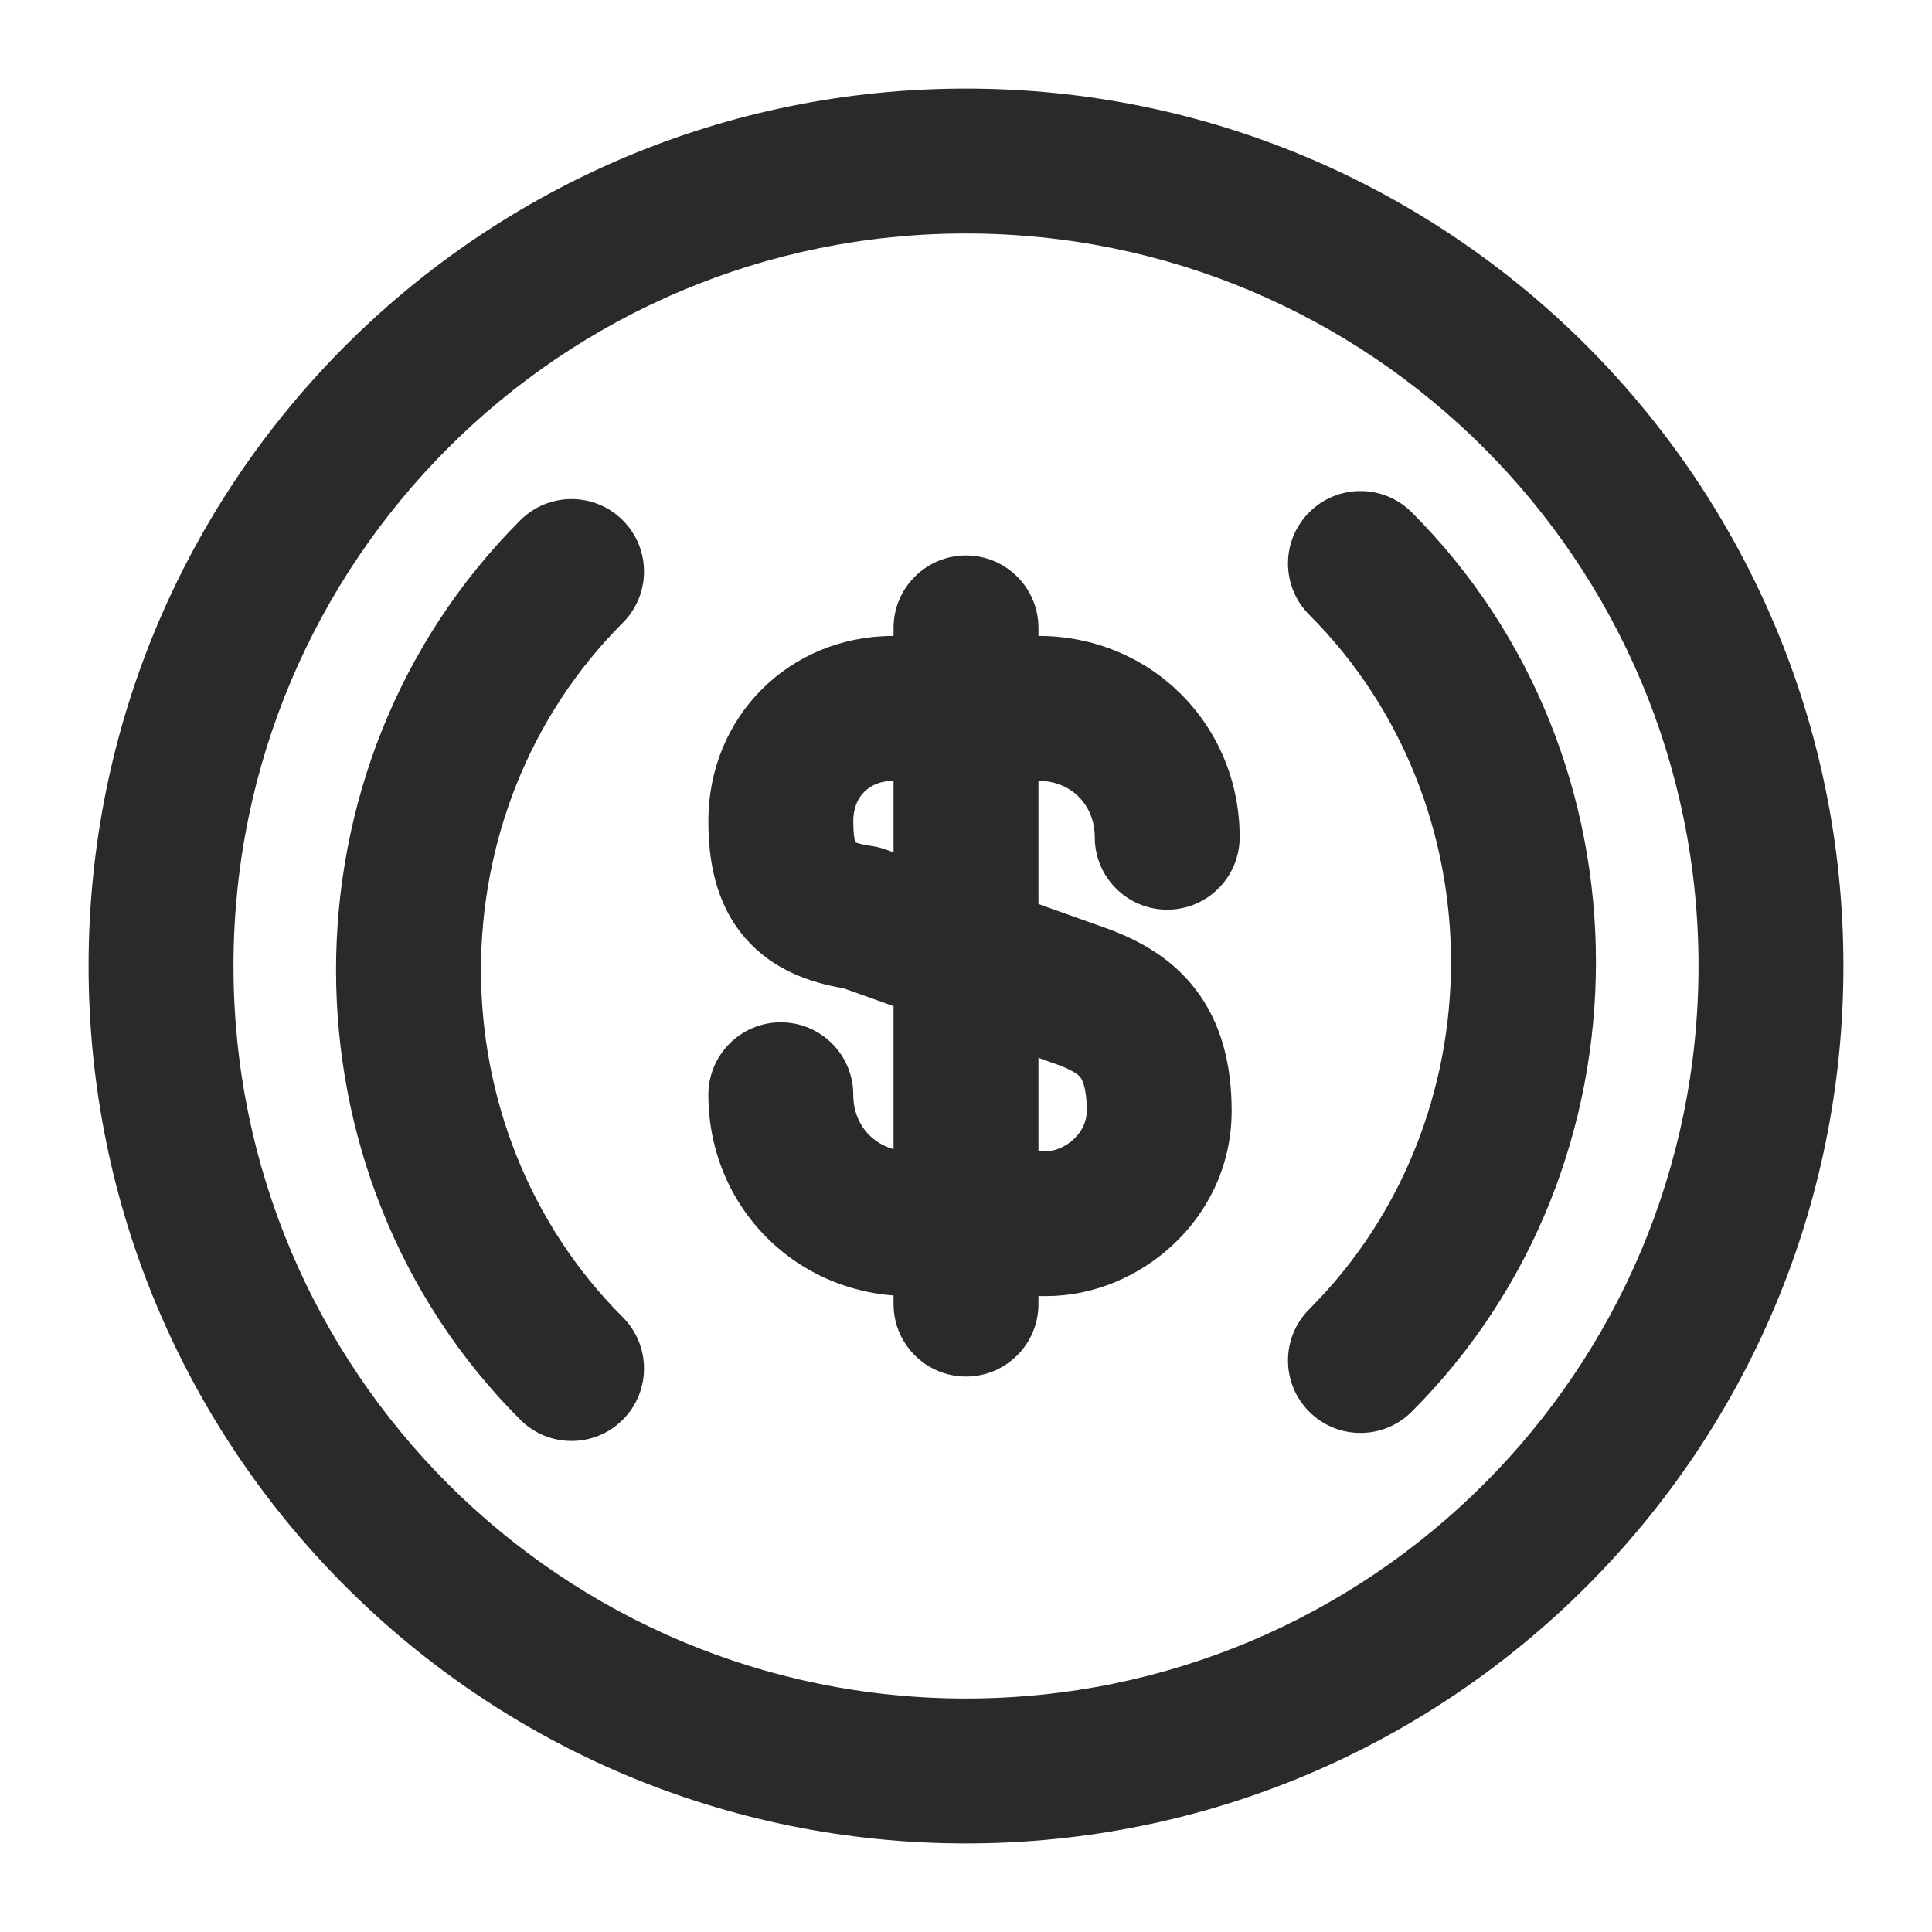 <svg width="20" height="20" viewBox="0 0 20 20" fill="none" xmlns="http://www.w3.org/2000/svg">
<path fill-rule="evenodd" clip-rule="evenodd" d="M13.553 5.303C13.846 5.01 14.321 5.01 14.614 5.303C17.157 7.846 17.157 12.071 14.614 14.614C14.321 14.907 13.846 14.907 13.553 14.614C13.26 14.321 13.26 13.846 13.553 13.553C15.51 11.596 15.51 8.321 13.553 6.364C13.26 6.071 13.26 5.596 13.553 5.303Z" fill="#2A2A2A"/>
<path fill-rule="evenodd" clip-rule="evenodd" d="M6.447 5.386C6.74 5.679 6.74 6.154 6.447 6.447C4.49 8.404 4.49 11.679 6.447 13.636C6.74 13.929 6.74 14.404 6.447 14.697C6.154 14.99 5.679 14.99 5.386 14.697C2.843 12.154 2.843 7.929 5.386 5.386C5.679 5.093 6.154 5.093 6.447 5.386Z" fill="#2A2A2A"/>
<path fill-rule="evenodd" clip-rule="evenodd" d="M9.25 8.083C8.997 8.083 8.833 8.248 8.833 8.5C8.833 8.62 8.844 8.687 8.853 8.72C8.88 8.73 8.932 8.745 9.023 8.758C9.072 8.765 9.121 8.777 9.169 8.794L11.502 9.627C11.511 9.63 11.52 9.634 11.528 9.637C11.785 9.74 12.12 9.907 12.377 10.242C12.64 10.587 12.75 11.013 12.75 11.5C12.75 12.615 11.796 13.417 10.833 13.417H9.416C8.252 13.417 7.333 12.498 7.333 11.333C7.333 10.919 7.669 10.583 8.083 10.583C8.497 10.583 8.833 10.919 8.833 11.333C8.833 11.669 9.081 11.917 9.416 11.917H10.833C10.915 11.917 11.026 11.878 11.118 11.79C11.205 11.707 11.25 11.606 11.25 11.5C11.25 11.238 11.193 11.164 11.185 11.154L11.185 11.153C11.171 11.135 11.134 11.096 10.983 11.034L8.73 10.23C8.387 10.172 8.001 10.041 7.714 9.71C7.406 9.354 7.333 8.908 7.333 8.5C7.333 7.419 8.169 6.583 9.25 6.583H10.75C11.914 6.583 12.833 7.502 12.833 8.667C12.833 9.081 12.497 9.417 12.083 9.417C11.669 9.417 11.333 9.081 11.333 8.667C11.333 8.331 11.086 8.083 10.75 8.083H9.25ZM8.827 8.708C8.827 8.708 8.827 8.709 8.828 8.709C8.827 8.709 8.827 8.708 8.827 8.708ZM8.861 8.745C8.861 8.746 8.861 8.747 8.861 8.747L8.861 8.745Z" fill="#2A2A2A"/>
<path fill-rule="evenodd" clip-rule="evenodd" d="M10 5.75C10.414 5.75 10.75 6.086 10.75 6.5V13.5C10.75 13.914 10.414 14.25 10 14.25C9.586 14.25 9.25 13.914 9.25 13.5V6.5C9.25 6.086 9.586 5.75 10 5.75Z" fill="#2A2A2A"/>
<path fill-rule="evenodd" clip-rule="evenodd" d="M10 2.417C5.812 2.417 2.417 5.812 2.417 10C2.417 14.188 5.812 17.583 10 17.583C14.188 17.583 17.583 14.188 17.583 10C17.583 5.812 14.188 2.417 10 2.417ZM0.917 10C0.917 4.983 4.983 0.917 10 0.917C15.017 0.917 19.083 4.983 19.083 10C19.083 15.017 15.017 19.083 10 19.083C4.983 19.083 0.917 15.017 0.917 10Z" fill="#2A2A2A"/>
</svg>

